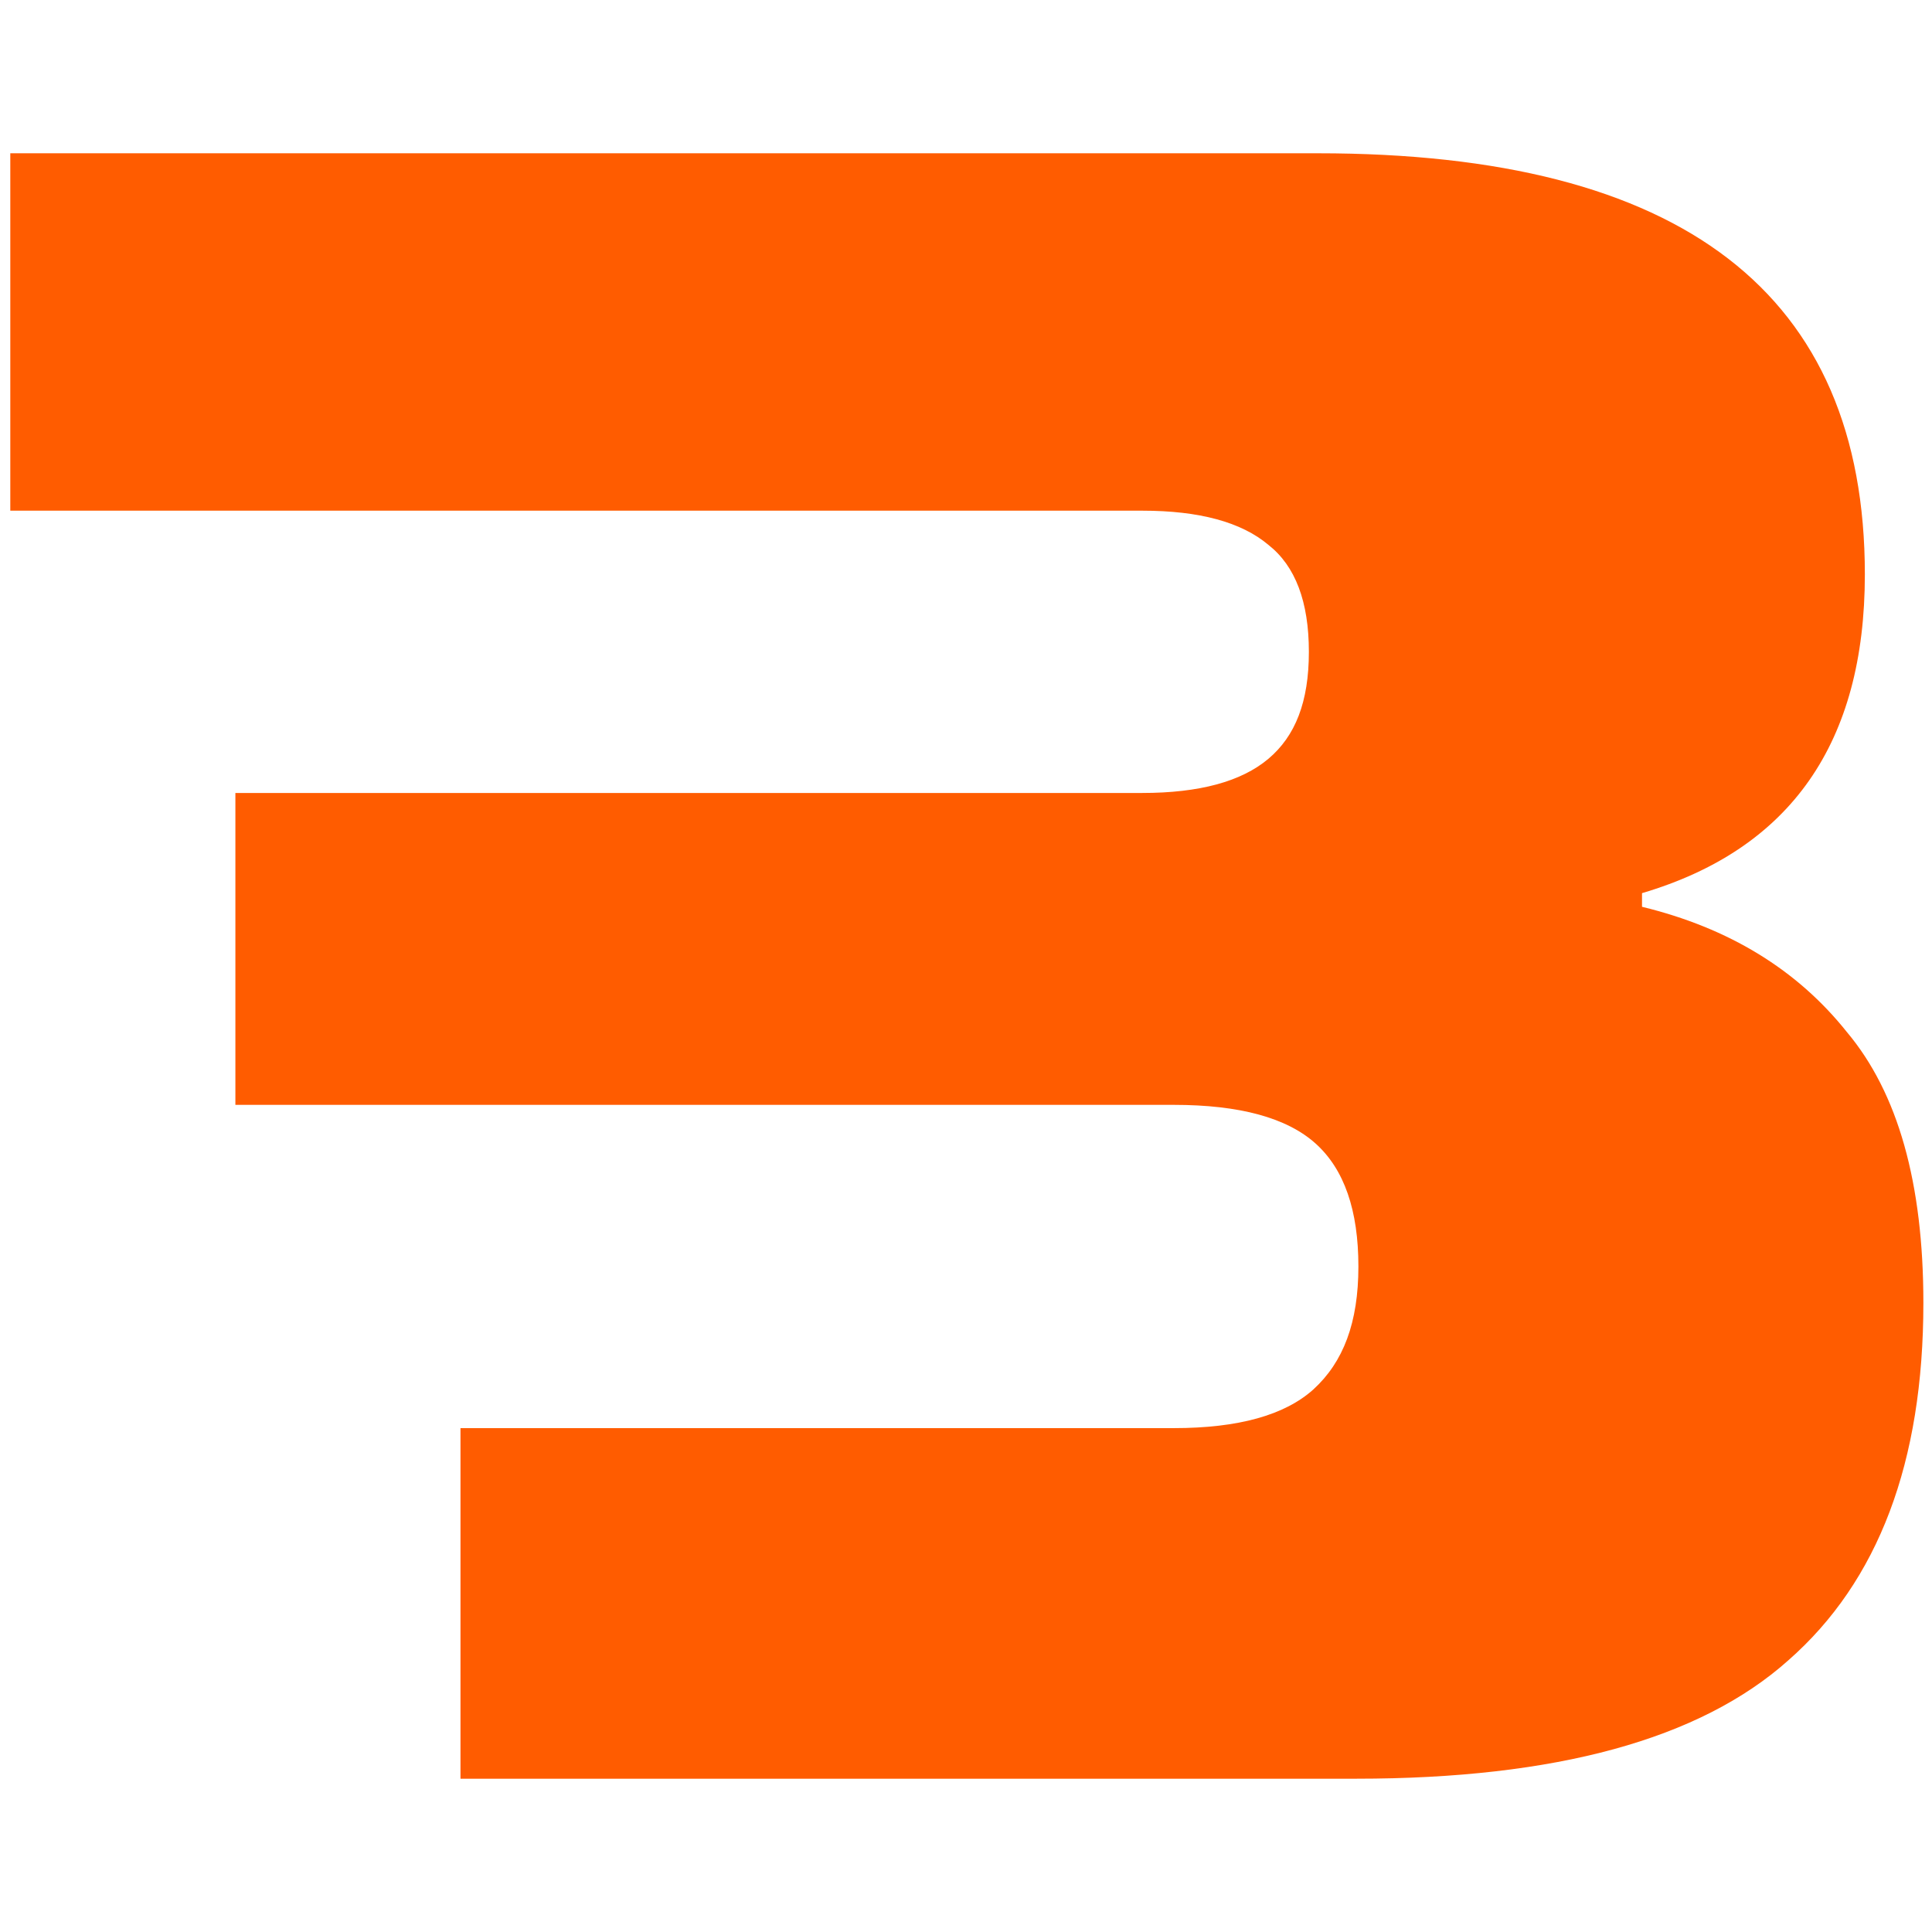<svg width="60" height="60" viewBox="0 0 134 114" fill="none" xmlns="http://www.w3.org/2000/svg">
  <path d="M113.887 52.894V51.947C124.191 48.899 129.343 41.526 129.343 29.841C129.343 10.373 116.697 0.631 91.405 0.631H0.714V25.42H79.228C83.178 25.42 86.097 26.21 87.971 27.789C89.844 29.257 90.781 31.736 90.781 35.21C90.781 38.684 89.844 41.052 87.971 42.631C86.097 44.21 83.178 44.999 79.228 44.999H16.326V66.631H81.414C85.988 66.631 89.266 67.531 91.249 69.315C93.232 71.099 94.216 73.941 94.216 77.841C94.216 81.741 93.17 84.473 91.093 86.368C89.11 88.152 85.894 89.052 81.414 89.052H31.938V113.368H94.059C107.908 113.368 117.899 110.636 124.035 105.157C130.28 99.678 133.402 91.42 133.402 80.368C133.402 72.047 131.638 65.794 128.094 61.578C124.659 57.268 119.929 54.362 113.887 52.894Z" fill="#FF5C00"/>
</svg>
